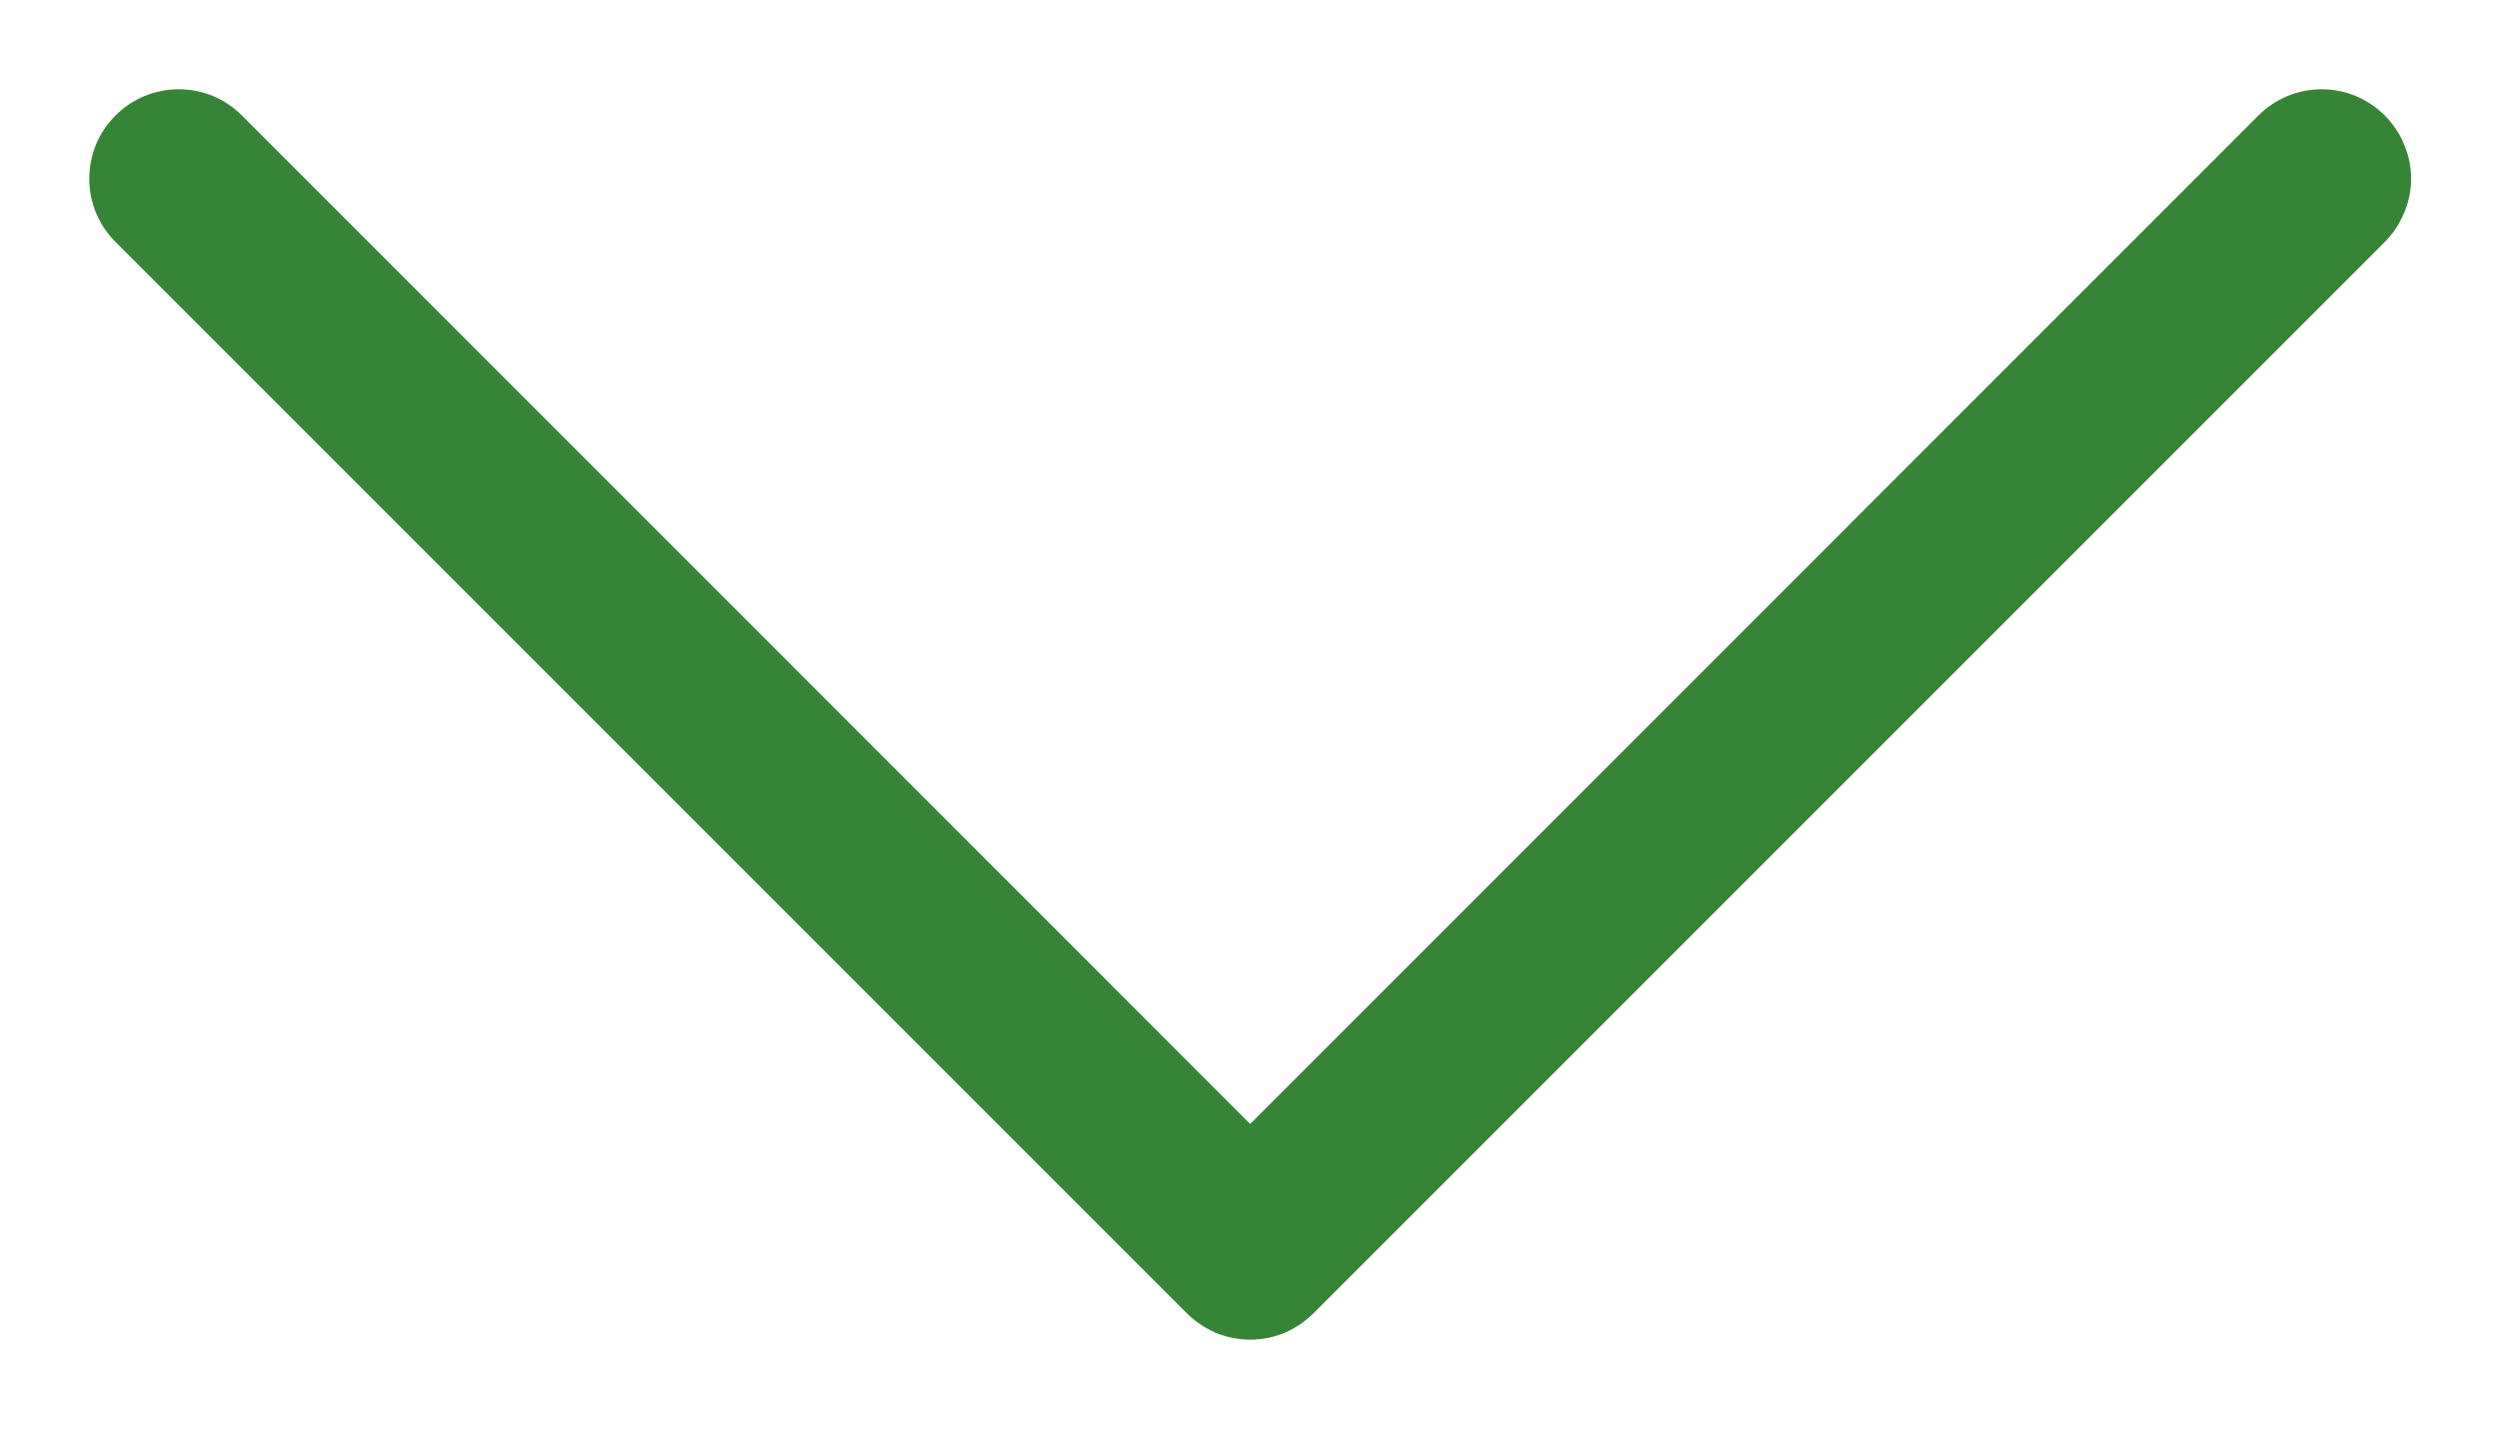 <svg width="14" height="8" viewBox="0 0 14 8" fill="none" xmlns="http://www.w3.org/2000/svg">
<path fill-rule="evenodd" clip-rule="evenodd" d="M0.647 0.647C0.693 0.6 0.749 0.563 0.809 0.538C0.87 0.513 0.935 0.5 1.001 0.5C1.067 0.5 1.132 0.513 1.193 0.538C1.253 0.563 1.308 0.6 1.355 0.647L7.001 6.294L12.647 0.647C12.693 0.6 12.749 0.564 12.809 0.538C12.87 0.513 12.935 0.5 13.001 0.5C13.067 0.5 13.132 0.513 13.193 0.538C13.253 0.564 13.308 0.6 13.355 0.647C13.401 0.693 13.438 0.749 13.463 0.809C13.489 0.87 13.502 0.935 13.502 1.001C13.502 1.067 13.489 1.132 13.463 1.192C13.438 1.253 13.401 1.308 13.355 1.355L7.355 7.355C7.308 7.401 7.253 7.438 7.193 7.464C7.132 7.489 7.067 7.502 7.001 7.502C6.935 7.502 6.87 7.489 6.809 7.464C6.749 7.438 6.693 7.401 6.647 7.355L0.647 1.355C0.6 1.308 0.563 1.253 0.538 1.193C0.513 1.132 0.5 1.067 0.5 1.001C0.5 0.935 0.513 0.87 0.538 0.809C0.563 0.749 0.6 0.693 0.647 0.647Z" fill="#368537"/>
</svg>
